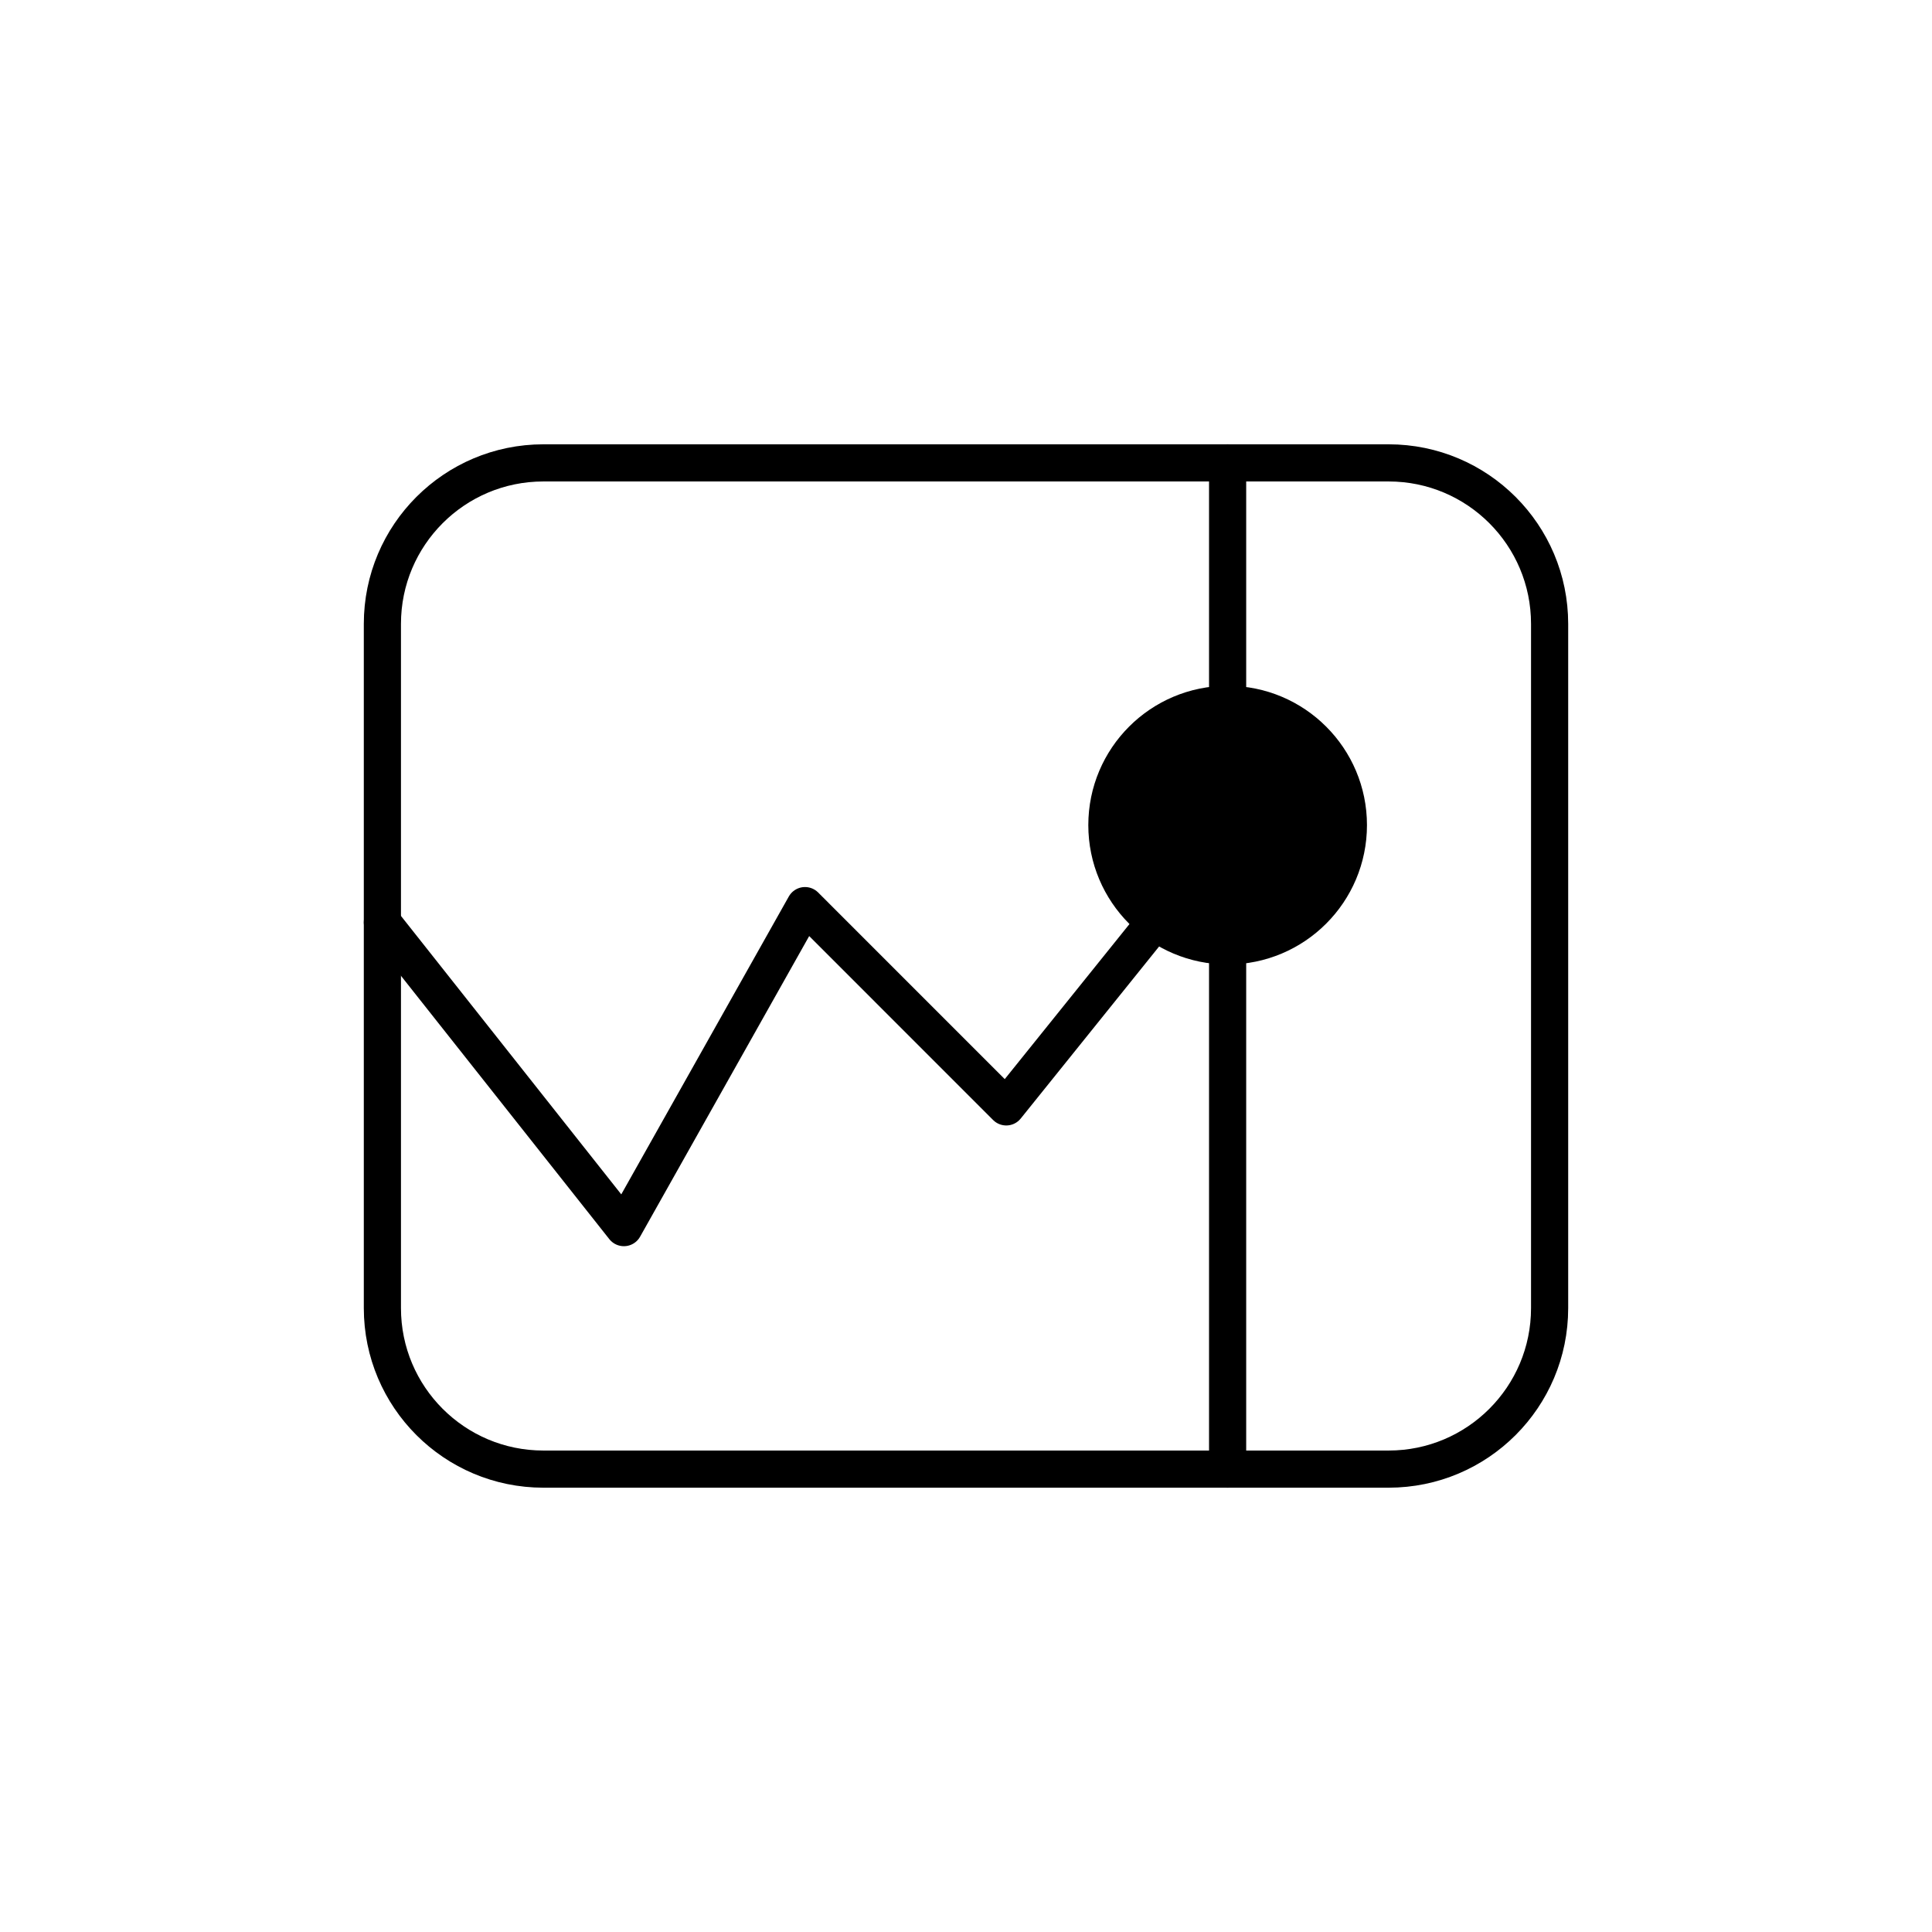 <?xml version="1.0" encoding="UTF-8"?>
<svg xmlns="http://www.w3.org/2000/svg" width="78" height="78" viewBox="0 0 78 78" fill="none">
  <path d="M49.562 28.438V18.688" stroke="black" stroke-width="1.5" stroke-linecap="round" stroke-linejoin="round"></path>
  <path d="M49.562 38.188V59.312" stroke="black" stroke-width="1.5" stroke-linecap="round" stroke-linejoin="round"></path>
  <path d="M46.638 37.212L40.625 44.688L32.5 36.562L25.188 49.562L15.438 37.239" stroke="black" stroke-width="1.5" stroke-linecap="round" stroke-linejoin="round"></path>
  <path d="M49.562 38.188C52.255 38.188 54.438 36.005 54.438 33.312C54.438 30.62 52.255 28.438 49.562 28.438C46.87 28.438 44.688 30.62 44.688 33.312C44.688 36.005 46.87 38.188 49.562 38.188Z" fill="black" stroke="black" stroke-width="1.5" stroke-linecap="round" stroke-linejoin="round"></path>
  <path d="M21.938 59.312L56.062 59.312C59.652 59.312 62.562 56.402 62.562 52.812L62.562 25.188C62.562 21.598 59.652 18.688 56.062 18.688L21.938 18.688C18.348 18.688 15.438 21.598 15.438 25.188L15.438 52.812C15.438 56.402 18.348 59.312 21.938 59.312Z" stroke="black" stroke-width="1.5" stroke-linecap="round" stroke-linejoin="round"></path>
</svg>
